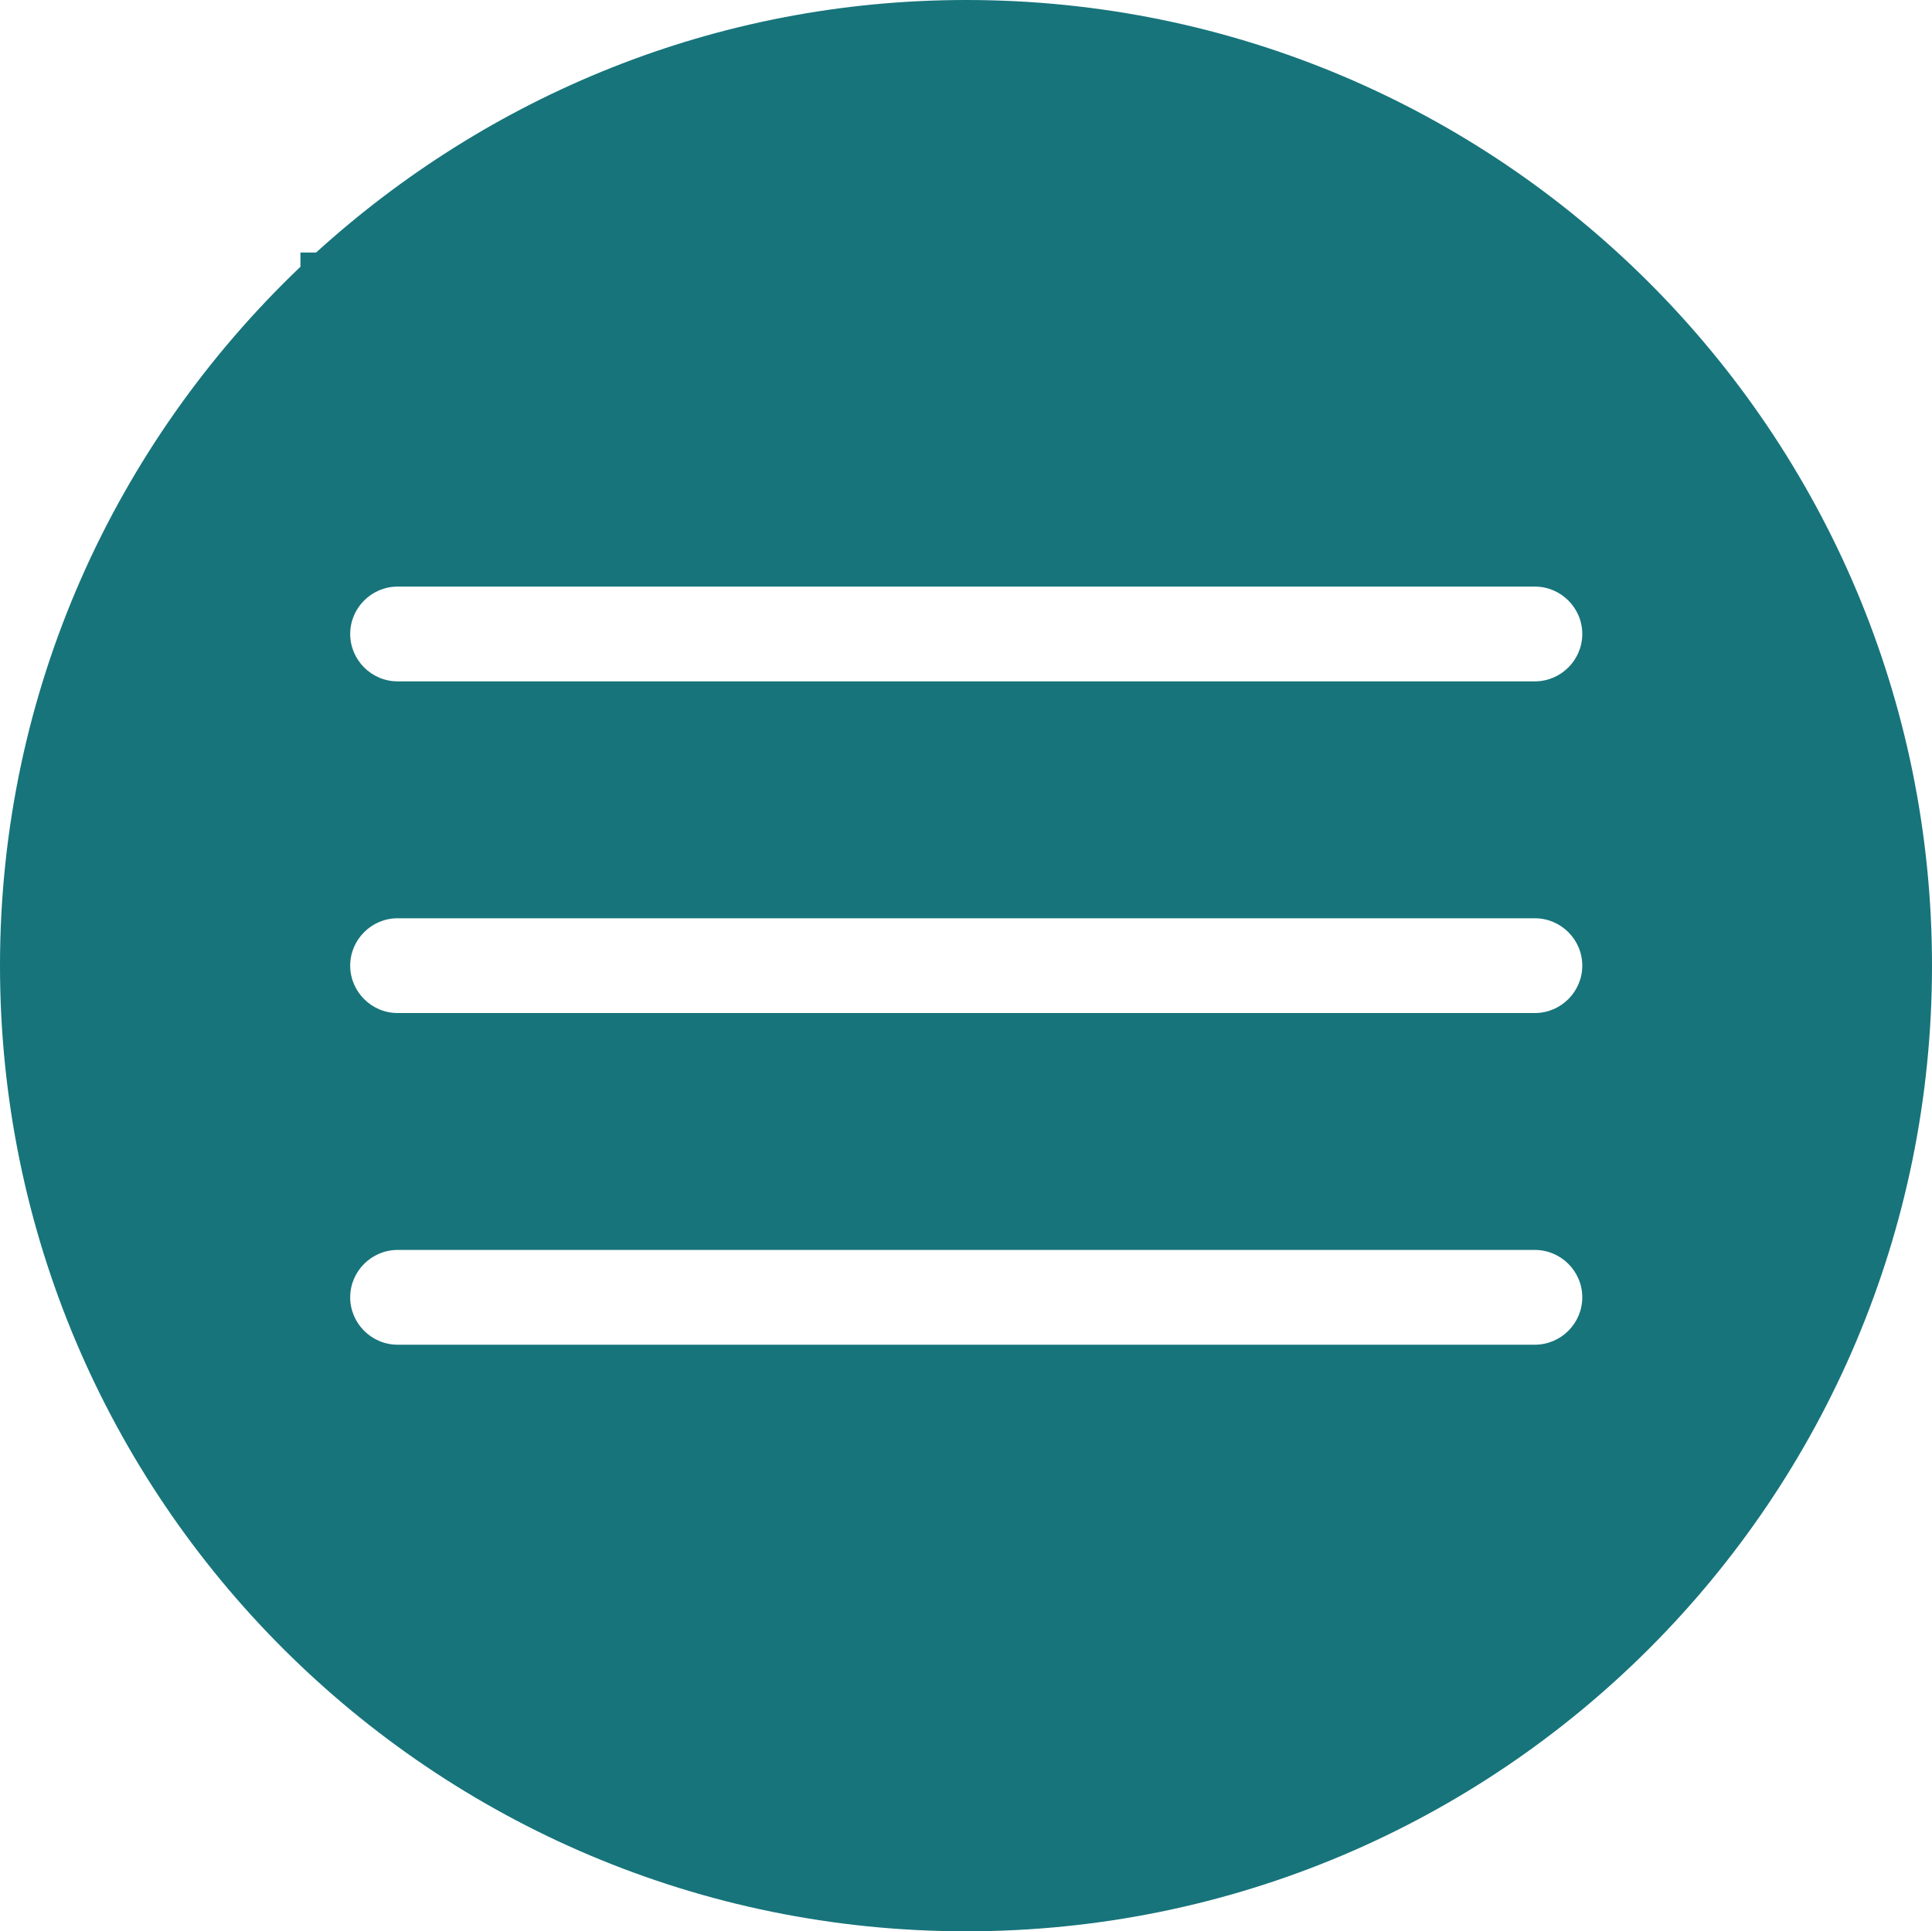 <?xml version="1.0" encoding="UTF-8"?>
<svg id="Calque_2" data-name="Calque 2" xmlns="http://www.w3.org/2000/svg" viewBox="0 0 40.77 40.76">
  <defs>
    <style>
      .cls-1 {
        fill: #17747b;
      }
    </style>
  </defs>
  <g id="Calque_1-2" data-name="Calque 1">
    <path class="cls-1" d="m20.39,0c-5.29,0-10.09,2.03-13.72,5.33h-.33v.3C2.44,9.35,0,14.57,0,20.38c0,11.26,9.13,20.38,20.39,20.38s20.38-9.12,20.38-20.38S31.65,0,20.39,0Zm12,28.38H8.39c-.55,0-1-.45-1-1s.45-1,1-1h24c.55,0,1,.45,1,1s-.45,1-1,1Zm0-7H8.39c-.55,0-1-.45-1-1s.45-1,1-1h24c.55,0,1,.45,1,1s-.45,1-1,1Zm0-7H8.39c-.55,0-1-.45-1-1s.45-1,1-1h24c.55,0,1,.45,1,1s-.45,1-1,1Z"/>
  </g>
</svg>